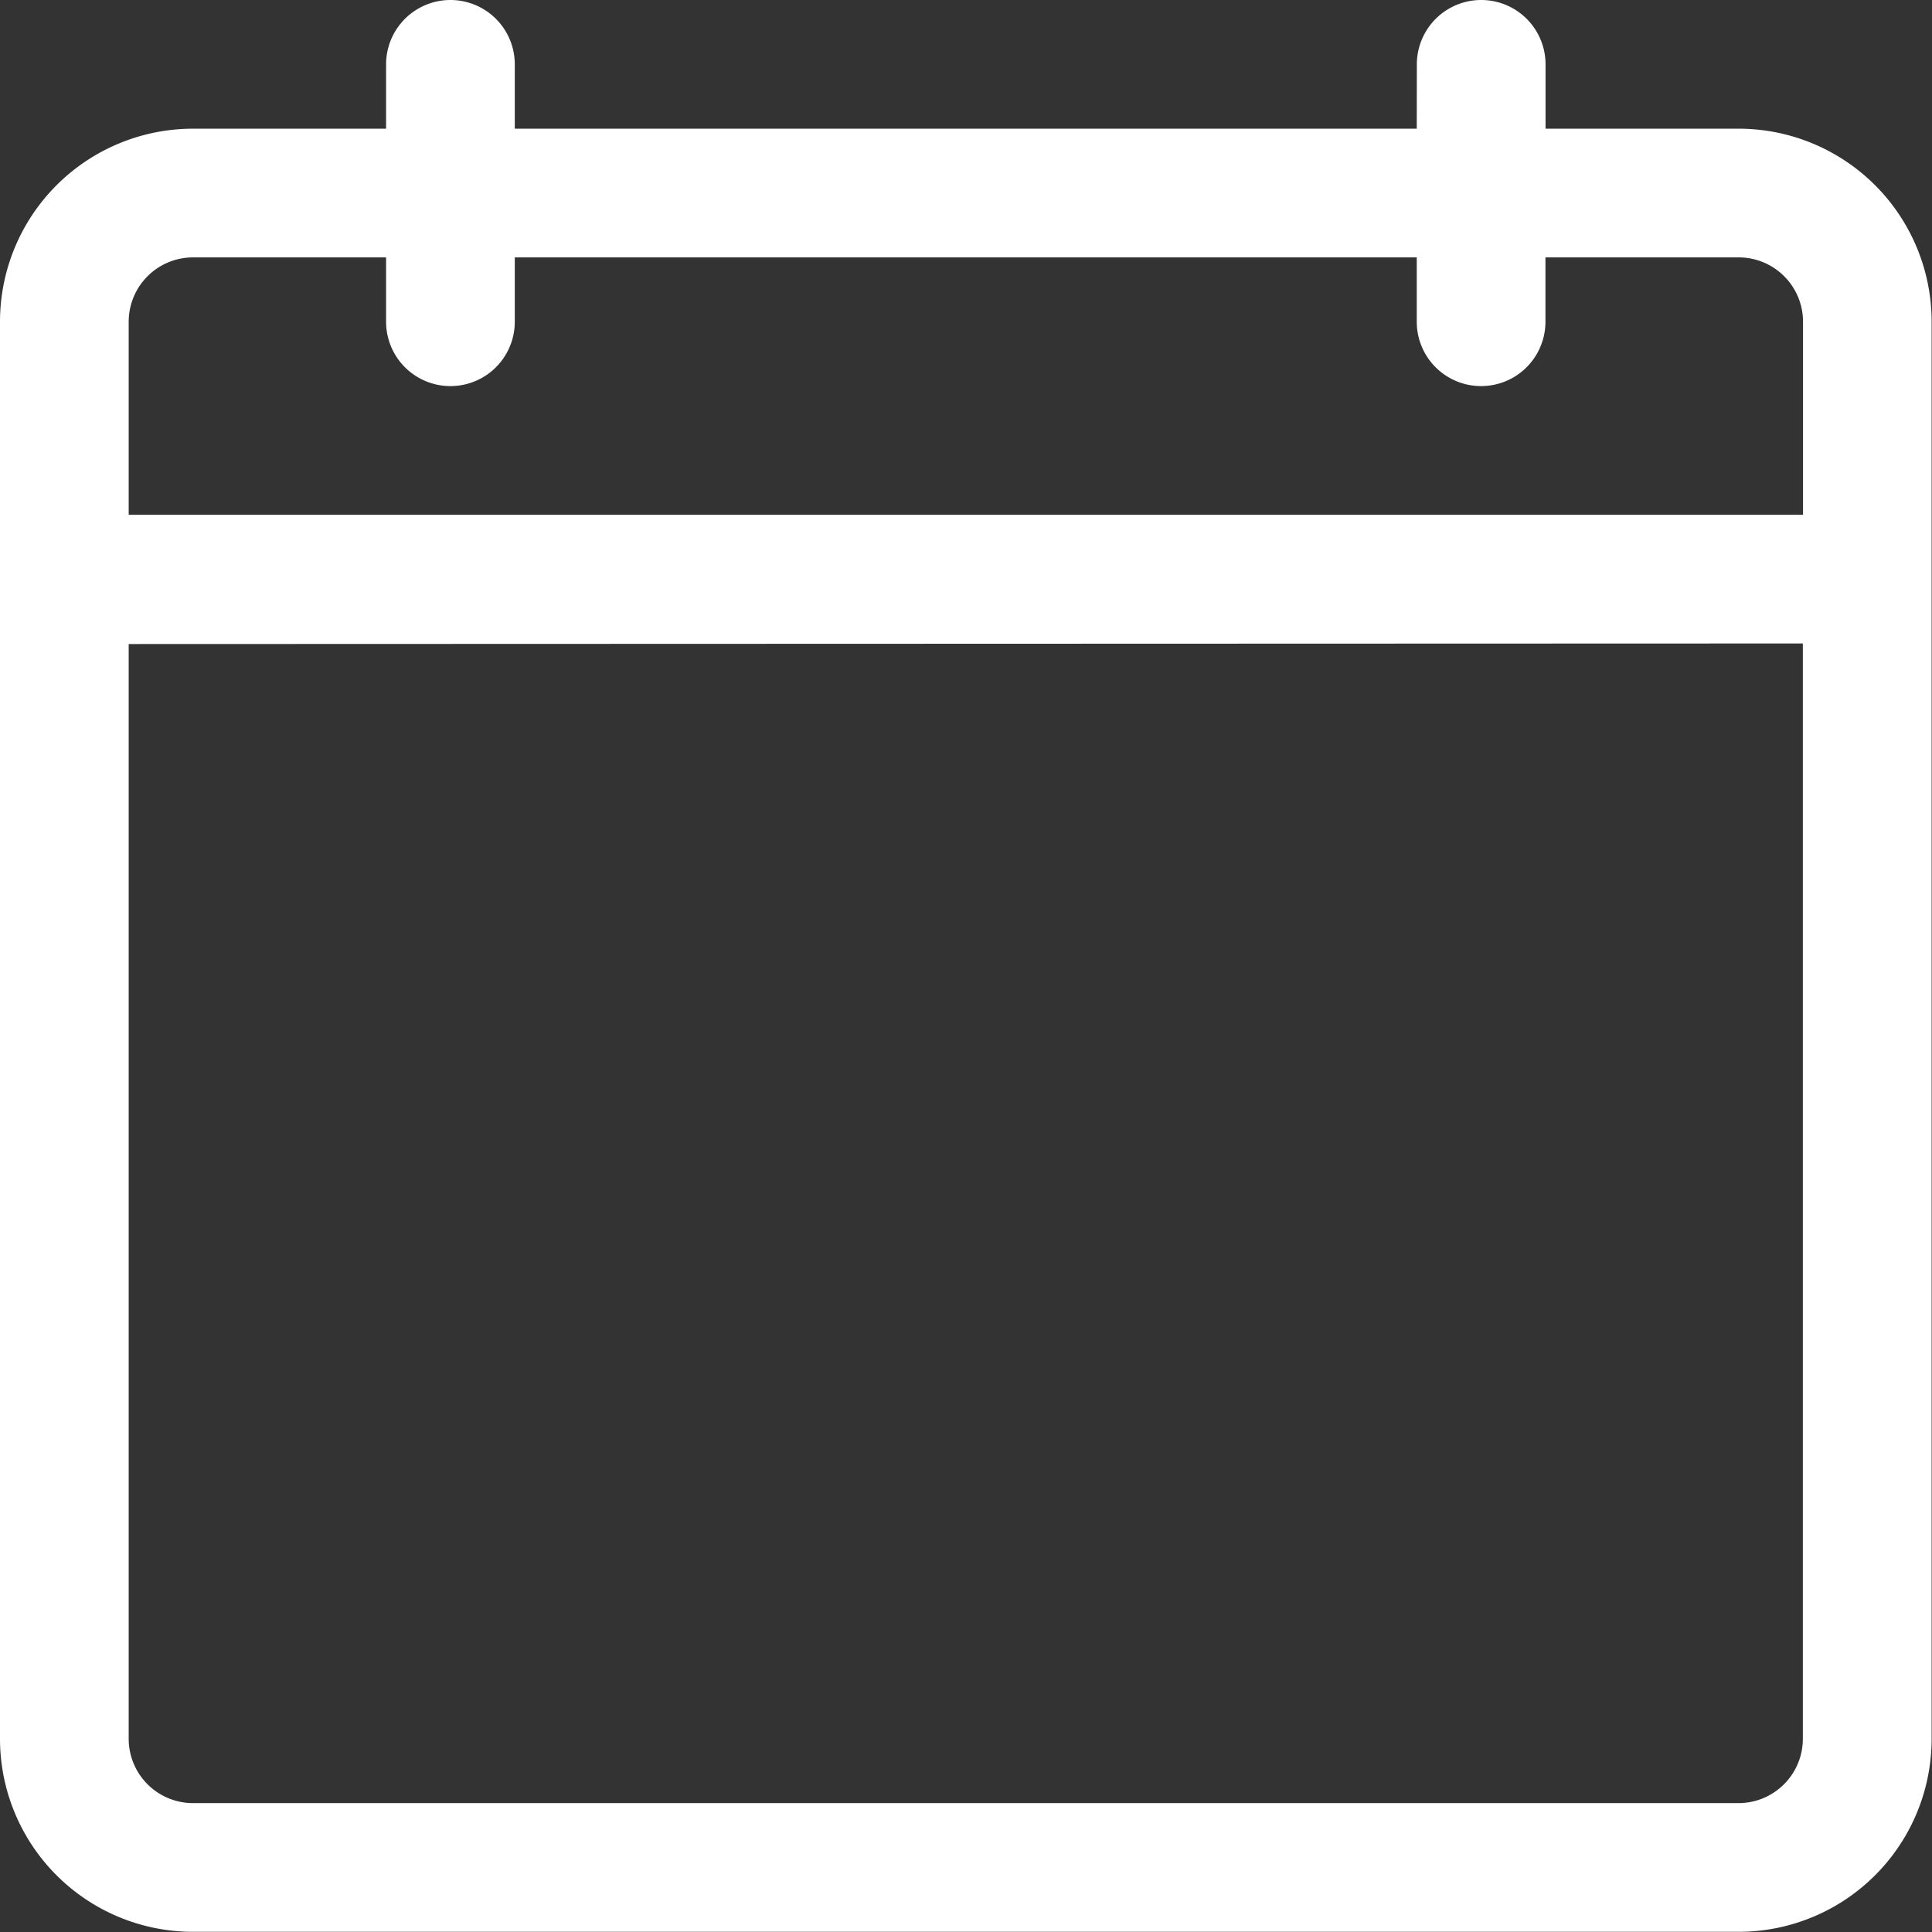 <svg id="Group_8183" data-name="Group 8183" xmlns="http://www.w3.org/2000/svg" width="21.017" height="21.017" viewBox="0 0 21.017 21.017">
  <rect x="0" y="0" width="21.017" height="21.017" fill="#333333" stroke="none"/>
  <g id="Group_8181" data-name="Group 8181">
    <path id="Path_30245" data-name="Path 30245" d="M176.412,34.4H166.6v-.7a.7.7,0,1,0-1.4,0v.7h-2.1a2.1,2.1,0,0,0-2.1,2.1V51.915a2.1,2.1,0,0,0,2.1,2.1h16.813a2.1,2.1,0,0,0,2.1-2.1V36.5a2.1,2.1,0,0,0-2.1-2.1h-2.1v-.7a.7.7,0,1,0-1.4,0Zm4.2,5.6V51.915a.7.7,0,0,1-.7.7H163.1a.7.7,0,0,1-.7-.7V40.006Zm-2.8-4.2v.7a.7.7,0,1,1-1.4,0v-.7H166.6v.7a.7.7,0,1,1-1.4,0v-.7h-2.1a.7.7,0,0,0-.7.7v2.1h18.214V36.5a.7.7,0,0,0-.7-.7Z" transform="translate(-161 -33)" fill="#fff" fill-rule="evenodd"/>
  </g>
</svg>
